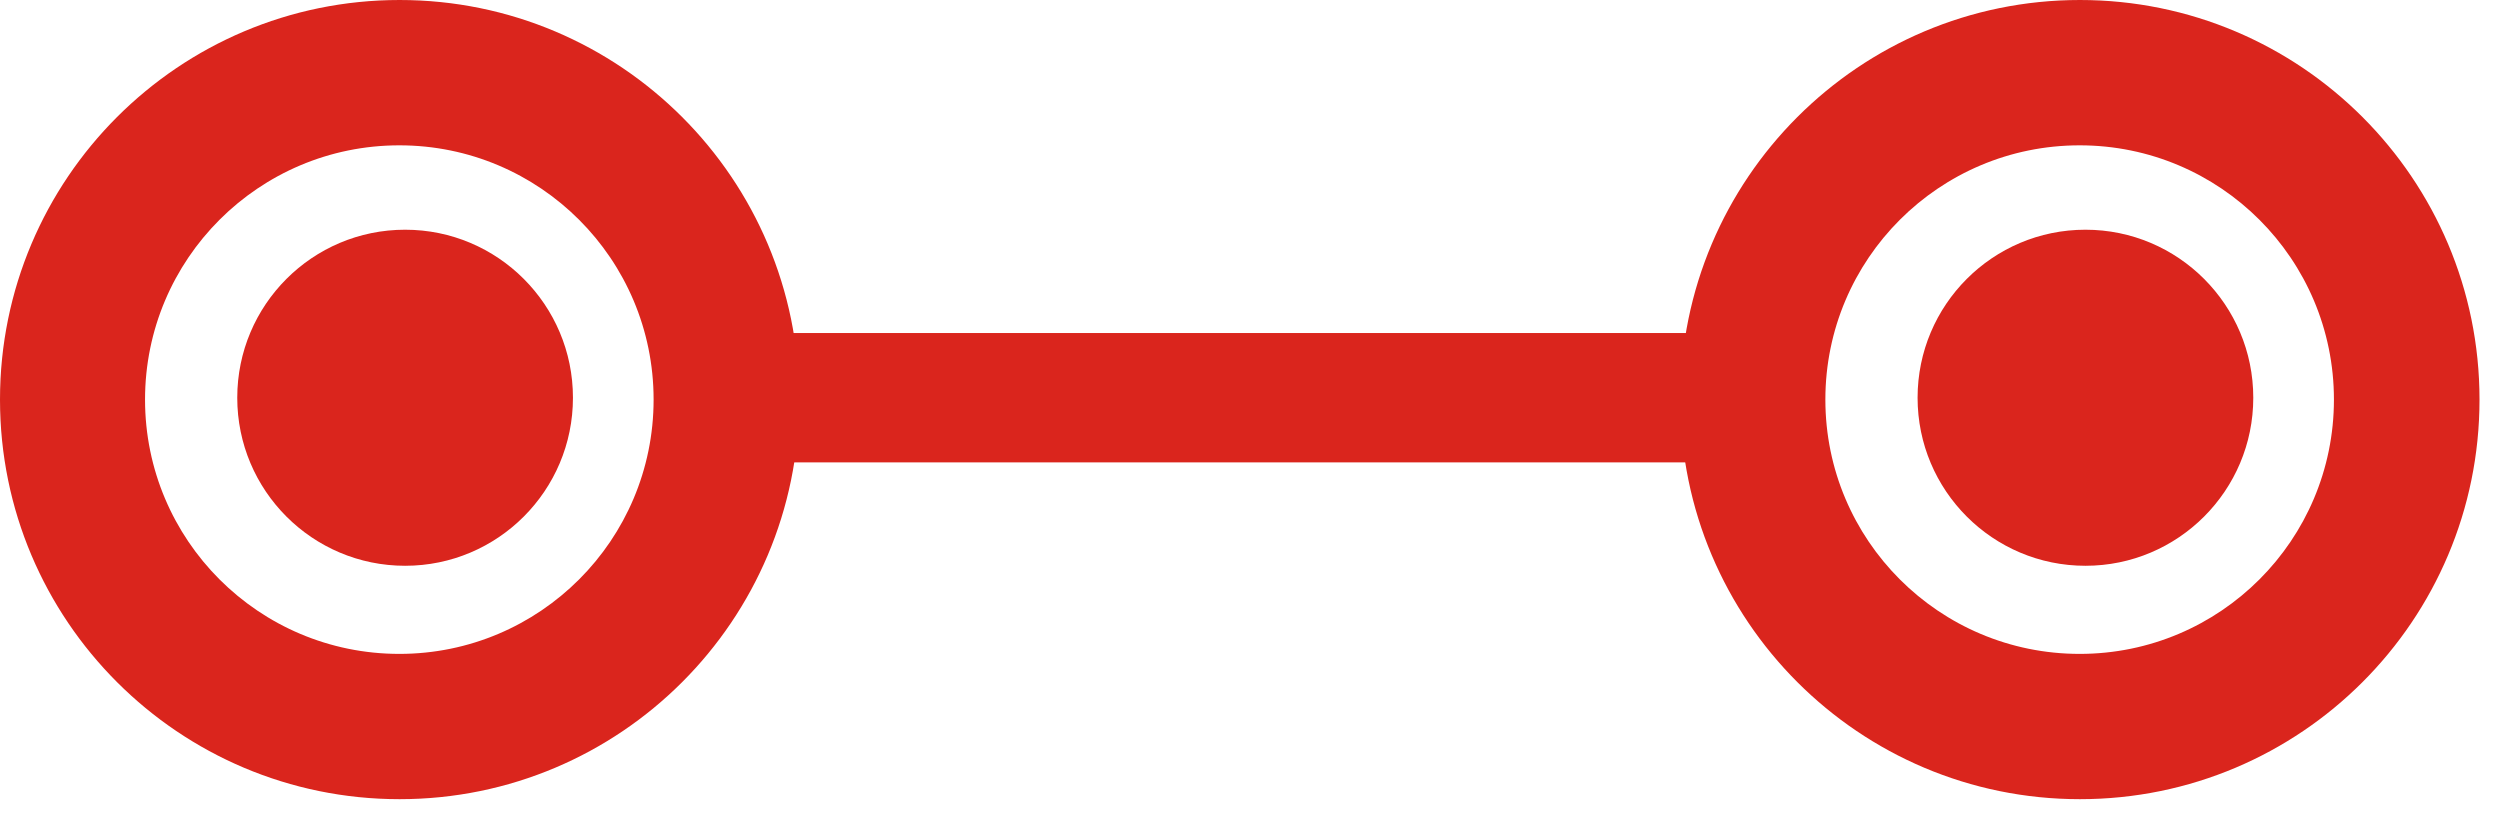 <svg width="61" height="20" viewBox="0 0 61 20" fill="none" xmlns="http://www.w3.org/2000/svg">
<g id="Group 162782">
<path id="Vector" d="M42.096 8.126H18.227V11.282H42.096V8.126Z" fill="#DA251D"/>
<path id="Vector_2" d="M50.885 13.805C53.147 13.805 54.98 11.969 54.98 9.705C54.98 7.441 53.147 5.605 50.885 5.605C48.623 5.605 46.789 7.441 46.789 9.705C46.789 11.969 48.623 13.805 50.885 13.805Z" fill="#DA251D"/>
<path id="Vector_3" d="M9.885 13.805C12.147 13.805 13.98 11.969 13.98 9.705C13.98 7.441 12.147 5.605 9.885 5.605C7.623 5.605 5.789 7.441 5.789 9.705C5.789 11.969 7.623 13.805 9.885 13.805Z" fill="#DA251D"/>
<path id="Subtract" fill-rule="evenodd" clip-rule="evenodd" d="M50.75 19.5C56.135 19.5 60.5 15.135 60.5 9.75C60.5 4.365 56.135 0 50.75 0C45.365 0 41 4.365 41 9.75C41 15.135 45.365 19.5 50.75 19.5ZM50.744 15.955C54.17 15.955 56.948 13.177 56.948 9.75C56.948 6.323 54.17 3.546 50.744 3.546C47.317 3.546 44.539 6.323 44.539 9.75C44.539 13.177 47.317 15.955 50.744 15.955Z" fill="#DA251D"/>
<path id="Subtract_2" fill-rule="evenodd" clip-rule="evenodd" d="M9.75 19.5C15.135 19.5 19.5 15.135 19.5 9.75C19.5 4.365 15.135 0 9.75 0C4.365 0 0 4.365 0 9.75C0 15.135 4.365 19.5 9.75 19.5ZM9.744 15.955C13.17 15.955 15.948 13.177 15.948 9.75C15.948 6.323 13.17 3.546 9.744 3.546C6.317 3.546 3.539 6.323 3.539 9.75C3.539 13.177 6.317 15.955 9.744 15.955Z" fill="#DA251D"/>
</g>
</svg>
